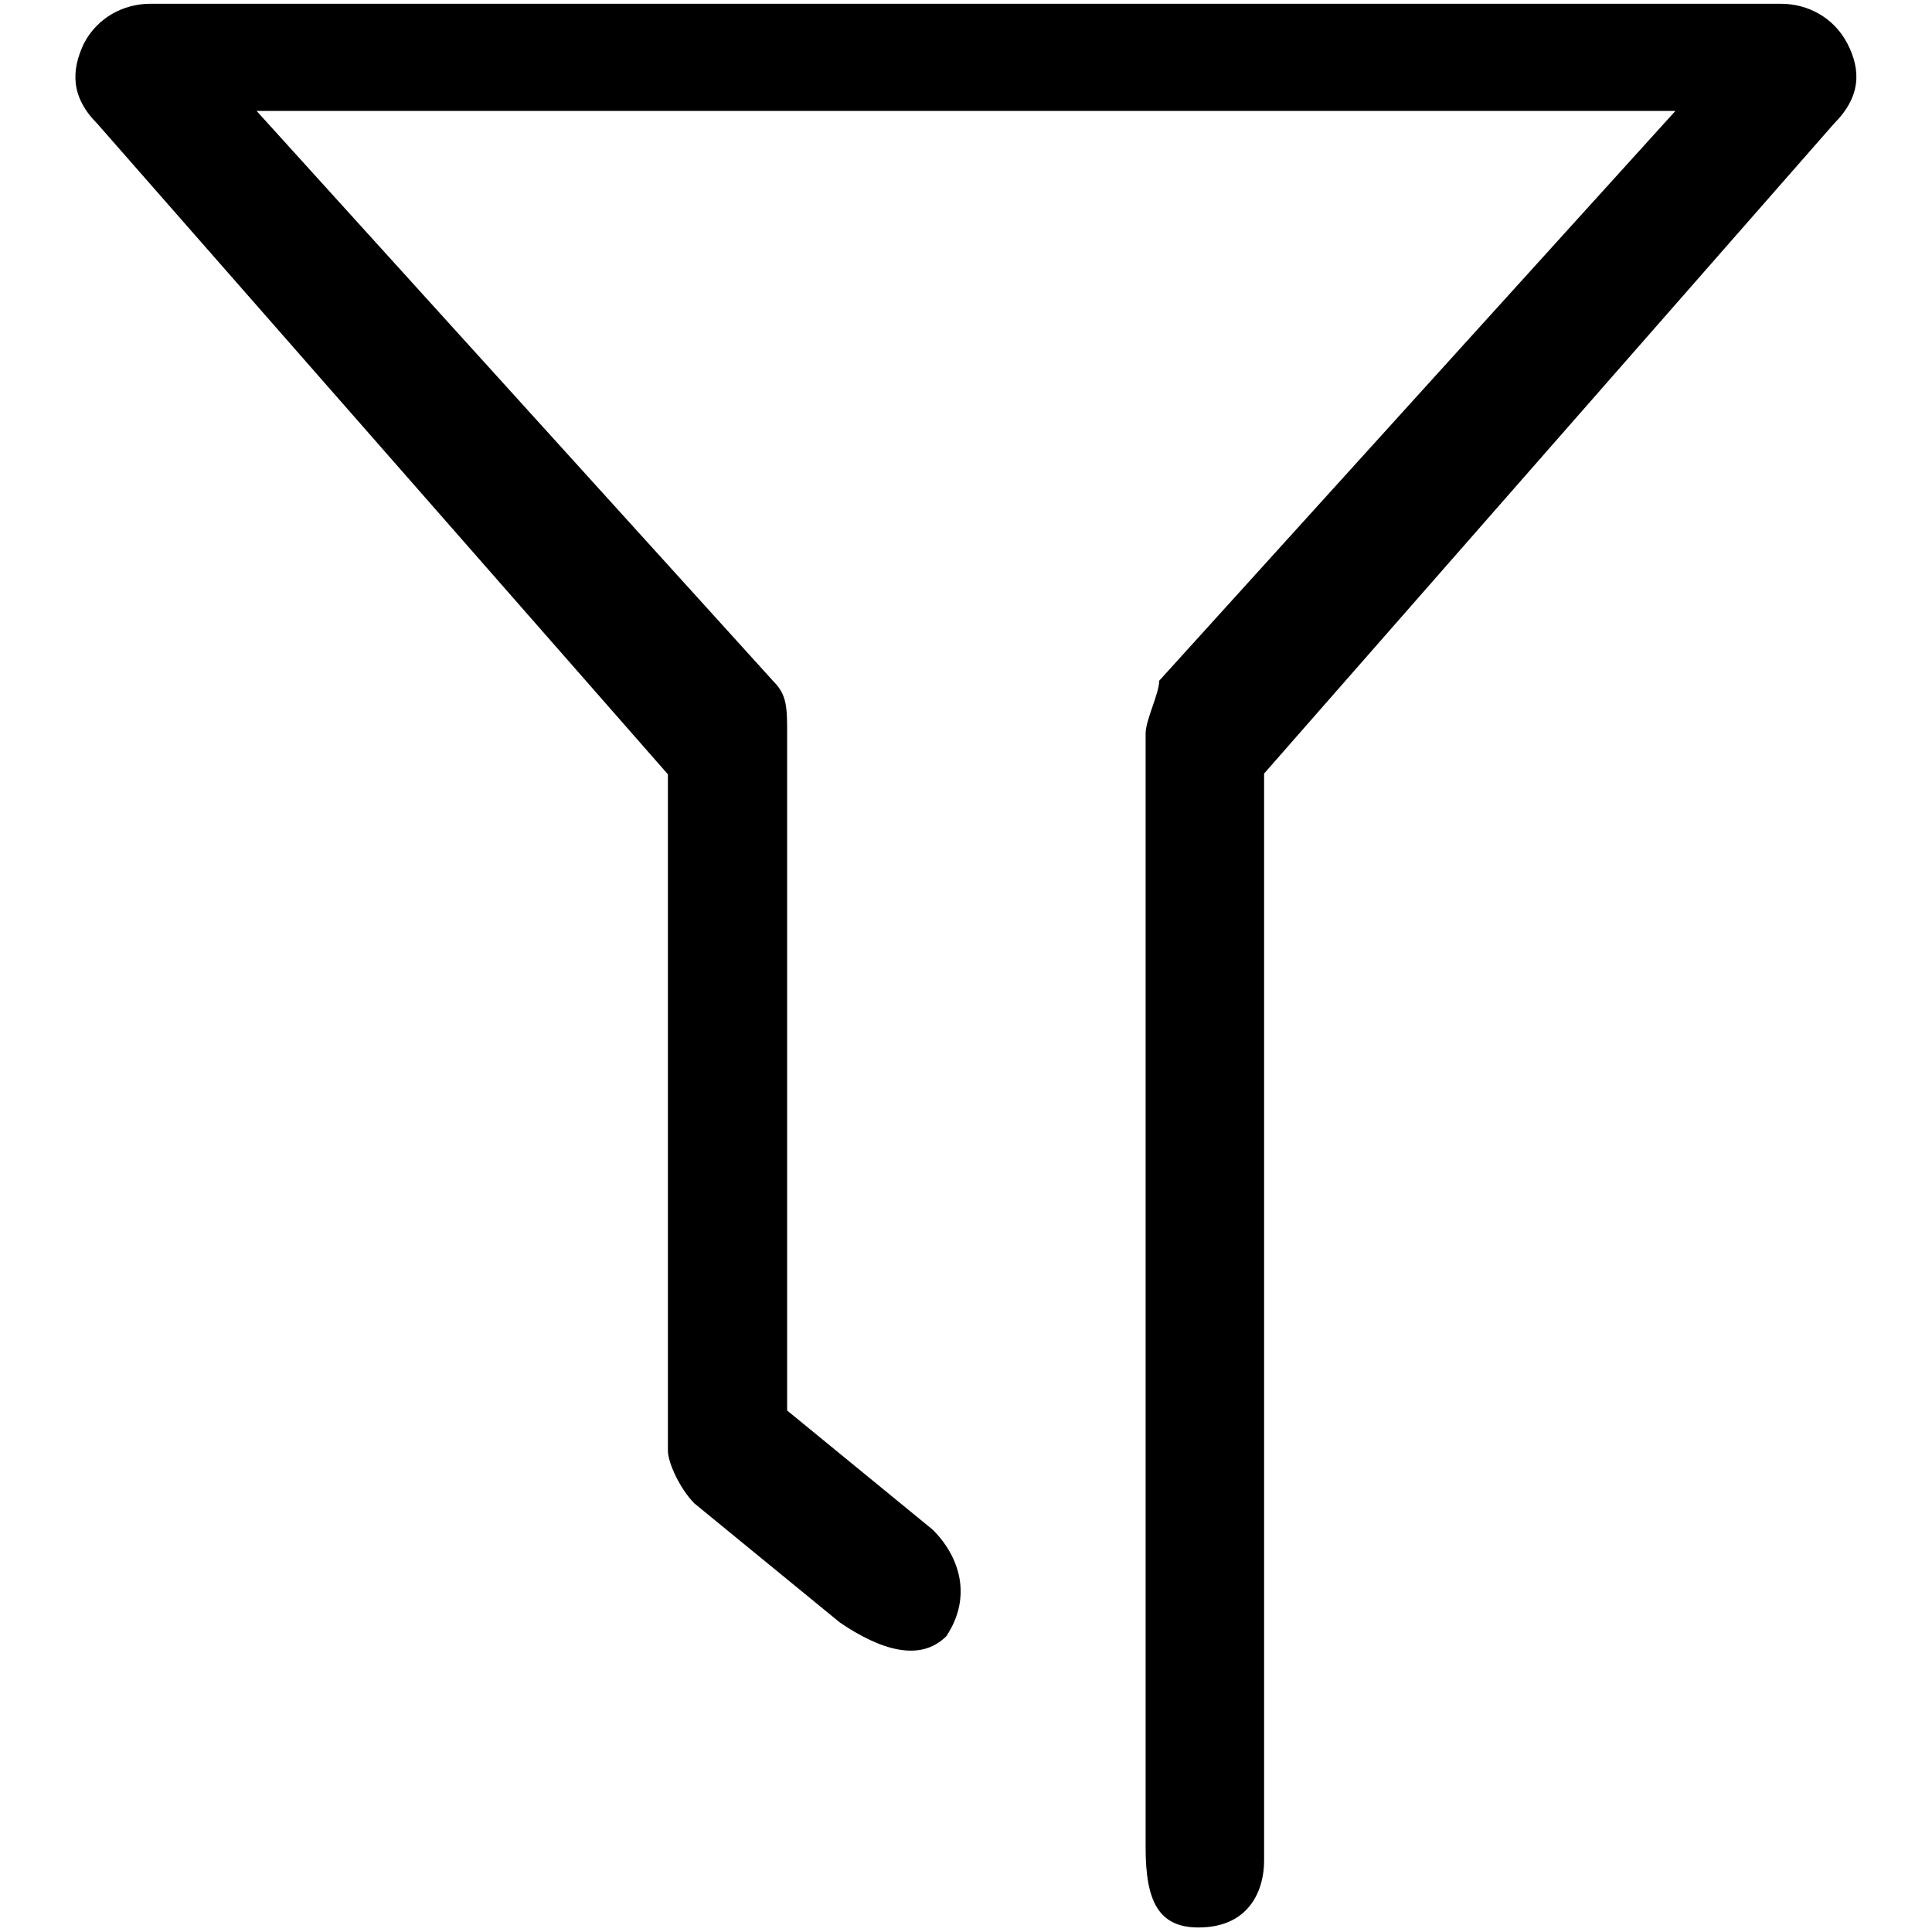 <?xml version="1.0" encoding="utf-8"?>
<!-- Svg Vector Icons : http://www.onlinewebfonts.com/icon -->
<!DOCTYPE svg PUBLIC "-//W3C//DTD SVG 1.1//EN" "http://www.w3.org/Graphics/SVG/1.1/DTD/svg11.dtd">
<svg version="1.1" xmlns="http://www.w3.org/2000/svg" xmlns:xlink="http://www.w3.org/1999/xlink" x="0px" y="0px" viewBox="0 0 256 256" enable-background="new 0 0 256 256" xml:space="preserve">
<g><g><path fill="#000000" d="M158.8,255.4c-5.3,0-7-3.5-7-10.6V97.2c0-1.8,1.8-5.3,1.8-7L222,14.7H34l68.5,75.6c1.8,1.8,1.8,3.5,1.8,7v89.6l19.3,15.8c3.5,3.5,5.3,8.8,1.8,14.1c-3.5,3.5-8.8,1.8-14.1-1.8L92,199.2c-1.8-1.8-3.5-5.3-3.5-7v-89.6L12.9,16.4c-3.5-3.5-3.5-7-1.8-10.6c1.8-3.5,5.3-5.3,8.8-5.3h216.1c3.5,0,7,1.8,8.8,5.3c1.8,3.5,1.8,7-1.8,10.6l-75.5,86.1v144.1C167.5,250.1,165.8,255.4,158.8,255.4z"/></g></g>
</svg>